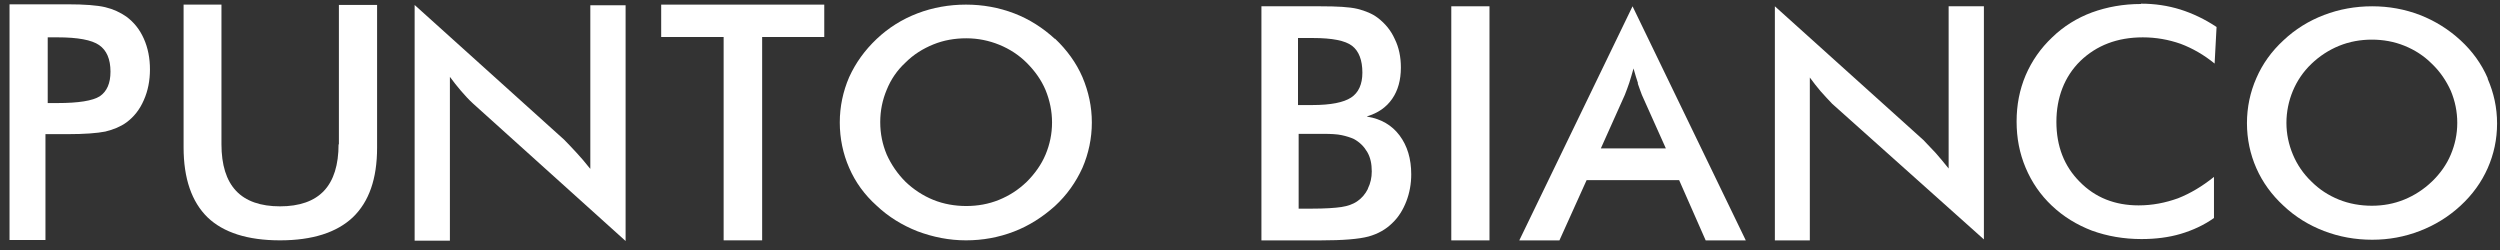 <svg width="170" height="17" viewBox="0 0 170 17" fill="none" xmlns="http://www.w3.org/2000/svg">
<rect x="0" y="0" width="170" height="17" fill="#333333" stroke="none"/>
<path d="M8.591 1.13C8.173 0.843 7.711 0.623 7.161 0.491C6.611 0.359 5.753 0.293 4.587 0.293H0.648V16.321H3.091V9.122H4.587C5.753 9.122 6.611 9.056 7.161 8.946C7.711 8.813 8.195 8.615 8.591 8.329C9.097 7.955 9.493 7.47 9.779 6.81C10.065 6.171 10.197 5.467 10.197 4.718C10.197 3.97 10.065 3.265 9.779 2.627C9.493 1.988 9.097 1.504 8.591 1.13ZM6.787 6.546C6.303 6.854 5.335 7.008 3.905 7.008H3.245V2.539H3.905C5.291 2.539 6.237 2.715 6.743 3.067C7.249 3.419 7.513 4.014 7.513 4.872C7.513 5.665 7.271 6.215 6.787 6.546Z" fill="white"/>
<path d="M23.023 9.804C23.023 11.213 22.693 12.27 22.033 12.974C21.373 13.679 20.361 14.031 19.041 14.031C17.721 14.031 16.709 13.679 16.049 12.974C15.389 12.27 15.059 11.213 15.059 9.804V0.314H12.484V10.024C12.484 12.137 13.034 13.723 14.113 14.779C15.191 15.814 16.841 16.343 19.041 16.343C21.241 16.343 22.891 15.814 23.991 14.779C25.092 13.723 25.642 12.159 25.642 10.046V0.336H23.045V9.826L23.023 9.804Z" fill="white"/>
<path d="M40.098 11.434C39.79 11.038 39.482 10.686 39.196 10.377C38.91 10.069 38.624 9.761 38.36 9.497L28.195 0.338V16.366H30.593V5.226C30.836 5.556 31.078 5.864 31.342 6.172C31.606 6.481 31.87 6.767 32.156 7.031L42.541 16.388V0.36H40.142V11.478L40.098 11.434Z" fill="white"/>
<path d="M44.961 2.516H49.207V16.343H51.826V2.516H56.05V0.314H44.961V2.516Z" fill="white"/>
<path d="M71.737 2.648C70.923 1.9 69.999 1.305 68.965 0.909C67.93 0.513 66.83 0.314 65.686 0.314C64.542 0.314 63.42 0.513 62.386 0.909C61.352 1.305 60.428 1.878 59.614 2.648C58.8 3.419 58.184 4.277 57.743 5.246C57.325 6.215 57.105 7.25 57.105 8.329C57.105 9.407 57.325 10.464 57.743 11.411C58.162 12.38 58.778 13.238 59.614 13.987C60.406 14.735 61.33 15.308 62.386 15.726C63.442 16.122 64.542 16.343 65.686 16.343C66.83 16.343 67.909 16.144 68.943 15.748C69.977 15.352 70.901 14.757 71.737 14.009C72.551 13.26 73.167 12.38 73.607 11.411C74.025 10.442 74.245 9.407 74.245 8.329C74.245 7.25 74.025 6.237 73.607 5.246C73.189 4.277 72.551 3.397 71.737 2.626V2.648ZM71.099 10.508C70.813 11.191 70.373 11.807 69.823 12.358C69.251 12.908 68.635 13.304 67.93 13.591C67.226 13.877 66.478 14.009 65.708 14.009C64.938 14.009 64.168 13.877 63.464 13.591C62.76 13.304 62.122 12.886 61.572 12.358C61.022 11.807 60.604 11.191 60.296 10.508C60.01 9.826 59.856 9.099 59.856 8.306C59.856 7.514 60.01 6.787 60.296 6.105C60.582 5.4 61 4.784 61.572 4.255C62.122 3.705 62.76 3.309 63.464 3.022C64.168 2.736 64.916 2.604 65.708 2.604C66.5 2.604 67.248 2.758 67.953 3.045C68.657 3.331 69.295 3.749 69.823 4.277C70.373 4.828 70.813 5.444 71.099 6.127C71.385 6.831 71.539 7.558 71.539 8.329C71.539 9.099 71.385 9.826 71.099 10.508Z" fill="white"/>
<path d="M92.95 7.913C93.698 7.693 94.27 7.297 94.666 6.724C95.062 6.152 95.26 5.448 95.26 4.589C95.26 3.884 95.128 3.224 94.842 2.651C94.578 2.057 94.182 1.595 93.698 1.22C93.324 0.934 92.84 0.736 92.312 0.604C91.762 0.472 90.926 0.428 89.782 0.428H85.777V16.346H89.804C91.322 16.346 92.4 16.258 93.06 16.082C93.698 15.905 94.248 15.597 94.688 15.157C95.106 14.761 95.414 14.254 95.634 13.682C95.854 13.109 95.964 12.493 95.964 11.854C95.964 10.798 95.7 9.917 95.172 9.212C94.644 8.508 93.918 8.09 92.994 7.935L92.95 7.913ZM88.286 2.585H89.276C90.596 2.585 91.476 2.761 91.938 3.114C92.4 3.466 92.642 4.083 92.642 4.941C92.642 5.734 92.378 6.306 91.872 6.636C91.366 6.967 90.486 7.143 89.254 7.143H88.264V2.585H88.286ZM93.016 12.845C92.84 13.197 92.598 13.484 92.268 13.704C92.004 13.88 91.652 14.012 91.212 14.078C90.772 14.144 90.09 14.188 89.188 14.188H88.308V9.102H89.98C90.508 9.102 90.926 9.124 91.234 9.19C91.542 9.256 91.828 9.344 92.07 9.455C92.466 9.675 92.752 9.961 92.972 10.335C93.192 10.71 93.28 11.15 93.28 11.656C93.28 12.075 93.192 12.471 93.016 12.823V12.845Z" fill="white"/>
<path d="M101.285 0.428H98.688V16.346H101.285V0.428Z" fill="white"/>
<path d="M103.334 16.346H106.041L107.889 12.251H114.182L115.986 16.346H118.714L111.013 0.428L103.312 16.346H103.334ZM111.365 5.668C111.475 5.976 111.563 6.24 111.651 6.46L113.279 10.093H108.857L110.485 6.46C110.595 6.196 110.683 5.932 110.793 5.624C110.881 5.315 110.991 5.007 111.079 4.655C111.189 5.029 111.277 5.359 111.387 5.668H111.365Z" fill="white"/>
<path d="M132.507 11.458C132.198 11.062 131.89 10.71 131.626 10.401C131.34 10.093 131.054 9.807 130.79 9.521L120.691 0.428V16.346H123.068V5.271C123.31 5.602 123.552 5.91 123.794 6.196C124.058 6.504 124.322 6.769 124.586 7.055L134.905 16.28V0.428H132.507V11.458Z" fill="white"/>
<path d="M145.578 0.272C144.39 0.272 143.289 0.47 142.255 0.844C141.243 1.219 140.319 1.791 139.549 2.54C138.757 3.288 138.163 4.147 137.745 5.116C137.327 6.106 137.129 7.141 137.129 8.264C137.129 9.387 137.327 10.422 137.745 11.412C138.163 12.403 138.757 13.262 139.527 13.988C140.319 14.737 141.221 15.287 142.255 15.684C143.289 16.058 144.412 16.256 145.622 16.256C146.568 16.256 147.47 16.146 148.284 15.904C149.098 15.662 149.868 15.309 150.55 14.825V12.029C149.758 12.667 148.944 13.152 148.108 13.482C147.25 13.79 146.37 13.966 145.424 13.966C143.818 13.966 142.475 13.438 141.419 12.359C140.363 11.302 139.835 9.937 139.835 8.286C139.835 6.635 140.385 5.204 141.463 4.147C142.563 3.09 143.972 2.54 145.71 2.54C146.612 2.54 147.47 2.694 148.284 2.98C149.098 3.288 149.868 3.729 150.594 4.323L150.726 1.835C149.934 1.307 149.098 0.91 148.262 0.646C147.404 0.382 146.524 0.25 145.6 0.25L145.578 0.272Z" fill="white"/>
<path d="M169.163 5.315C168.744 4.347 168.128 3.488 167.314 2.739C166.5 1.991 165.576 1.418 164.564 1.022C163.53 0.626 162.452 0.428 161.308 0.428C160.164 0.428 159.064 0.626 158.029 1.022C156.995 1.418 156.071 1.991 155.279 2.739C154.465 3.488 153.849 4.347 153.431 5.315C153.013 6.262 152.793 7.297 152.793 8.376C152.793 9.455 153.013 10.489 153.431 11.436C153.849 12.383 154.465 13.241 155.279 13.99C156.071 14.739 156.995 15.311 158.029 15.707C159.064 16.104 160.164 16.302 161.308 16.302C162.452 16.302 163.508 16.104 164.542 15.707C165.576 15.311 166.5 14.739 167.314 13.99C168.128 13.241 168.744 12.383 169.163 11.436C169.581 10.489 169.801 9.477 169.801 8.398C169.801 7.319 169.581 6.328 169.163 5.359V5.315ZM166.654 10.511C166.368 11.194 165.928 11.81 165.378 12.339C164.828 12.867 164.19 13.286 163.486 13.572C162.782 13.858 162.056 13.99 161.286 13.99C160.516 13.99 159.746 13.858 159.042 13.572C158.337 13.286 157.721 12.889 157.171 12.339C156.621 11.81 156.203 11.194 155.917 10.511C155.631 9.829 155.477 9.102 155.477 8.354C155.477 7.605 155.631 6.857 155.917 6.174C156.203 5.492 156.621 4.875 157.171 4.347C157.721 3.818 158.36 3.4 159.064 3.114C159.768 2.828 160.516 2.695 161.286 2.695C162.056 2.695 162.804 2.828 163.508 3.114C164.212 3.4 164.828 3.796 165.378 4.347C165.928 4.875 166.346 5.492 166.654 6.174C166.94 6.857 167.094 7.583 167.094 8.354C167.094 9.124 166.94 9.829 166.654 10.511Z" fill="white"/>
</svg>
